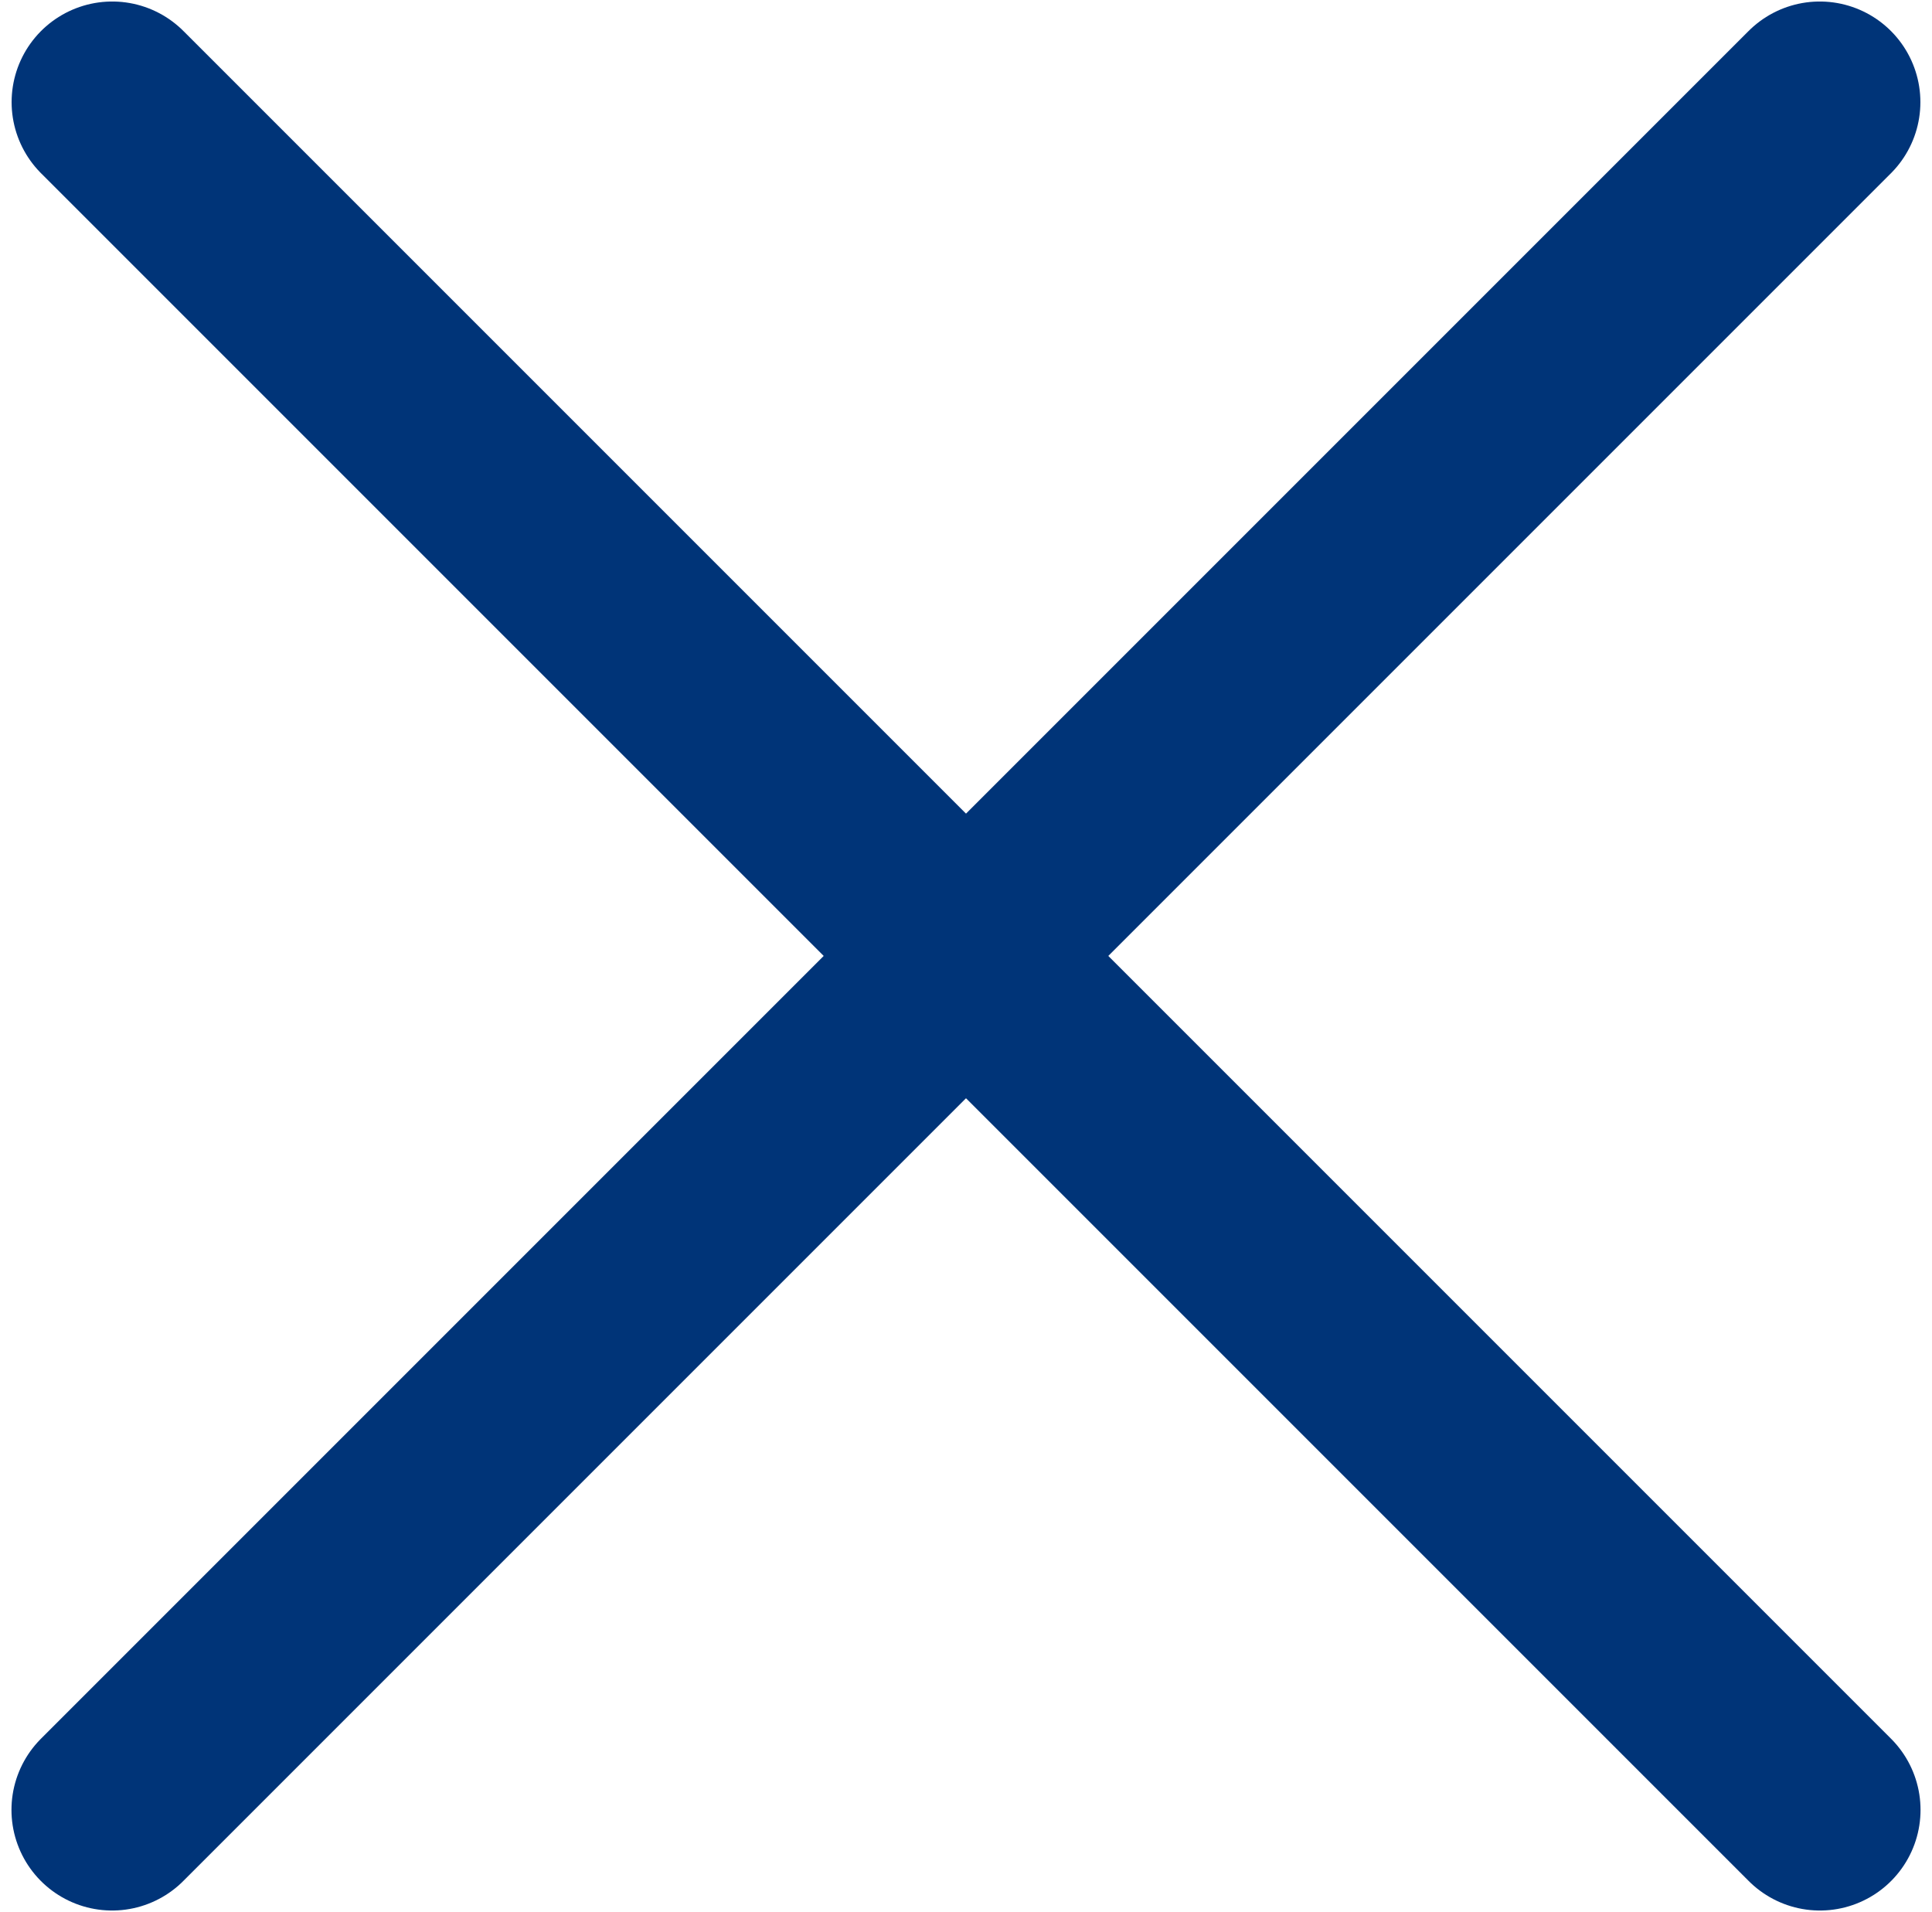 <svg xmlns="http://www.w3.org/2000/svg" width="96" height="95" viewBox="0 0 96 95" fill="none"><path d="M5.577 5.075L90.43 89.928M5.57 89.928L90.423 5.075" stroke="#003478" stroke-width="10" stroke-linecap="round"/></svg>